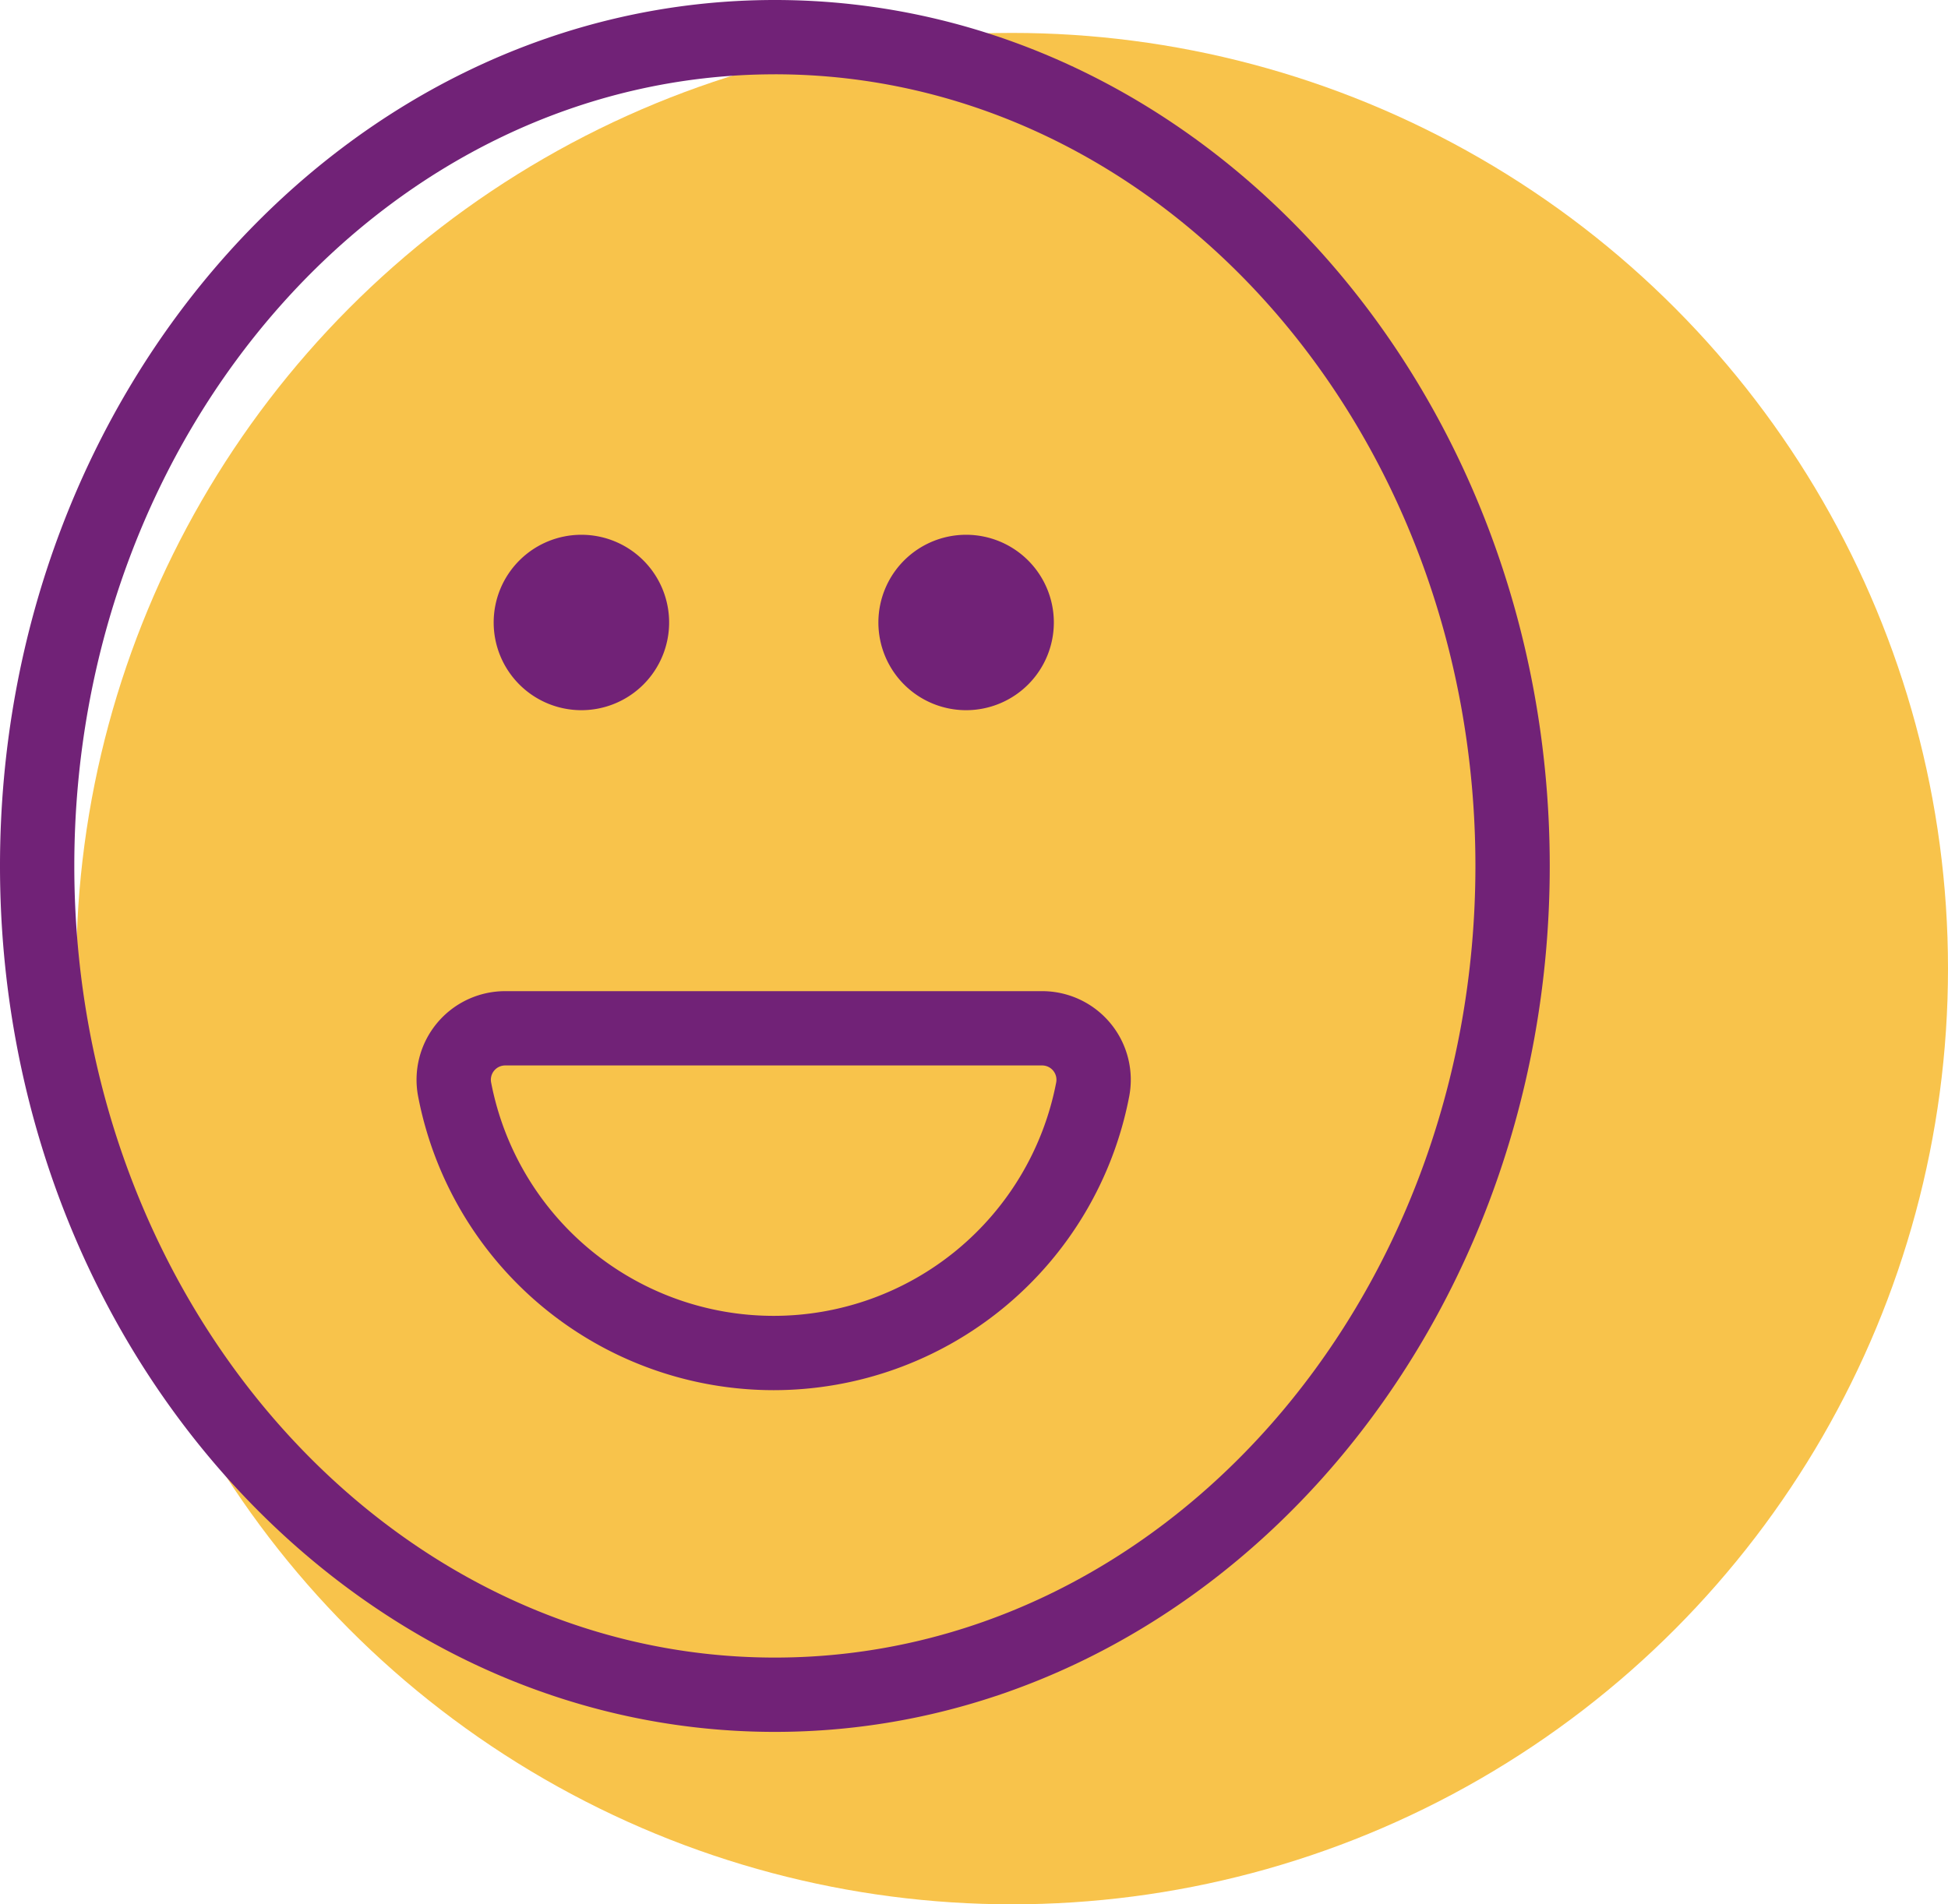 <svg xmlns="http://www.w3.org/2000/svg" xmlns:xlink="http://www.w3.org/1999/xlink" width="105.857" height="103.504" viewBox="0 0 105.857 103.504">
  <defs>
    <clipPath id="clip-path">
      <rect id="Rectangle_1050" data-name="Rectangle 1050" width="84.215" height="94.131" fill="#712277"/>
    </clipPath>
  </defs>
  <g id="Group_7816" data-name="Group 7816" transform="translate(-665 -2018.914)">
    <circle id="Ellipse_157" data-name="Ellipse 157" cx="50.857" cy="50.857" r="50.857" transform="translate(669.143 2020.703)" fill="#f8c34b"/>
    <g id="Group_7778" data-name="Group 7778" transform="translate(665 2018.914)">
      <g id="Group_7777" data-name="Group 7777" clip-path="url(#clip-path)">
        <path id="Path_3145" data-name="Path 3145" d="M42.107,94.131C18.889,94.131,0,73.017,0,47.065S18.889,0,42.107,0,84.215,21.113,84.215,47.065,65.325,94.131,42.107,94.131m0-90.092c-20.991,0-38.069,19.3-38.069,43.027S21.116,90.092,42.107,90.092s38.069-19.3,38.069-43.027S63.1,4.038,42.107,4.038m-.066,71.52a19.678,19.678,0,0,1-19.32-15.969,4.816,4.816,0,0,1,4.73-5.718H56.633a4.816,4.816,0,0,1,4.73,5.718A19.678,19.678,0,0,1,42.042,75.558M27.451,57.909a.778.778,0,0,0-.763.924,15.634,15.634,0,0,0,30.707,0,.778.778,0,0,0-.763-.924ZM52.5,38.6a4.767,4.767,0,1,0-4.767-4.767A4.767,4.767,0,0,0,52.5,38.6m-20.906,0a4.767,4.767,0,1,0-4.767-4.767A4.767,4.767,0,0,0,31.589,38.6" fill="#712277"/>
      </g>
    </g>
  </g>
</svg>
